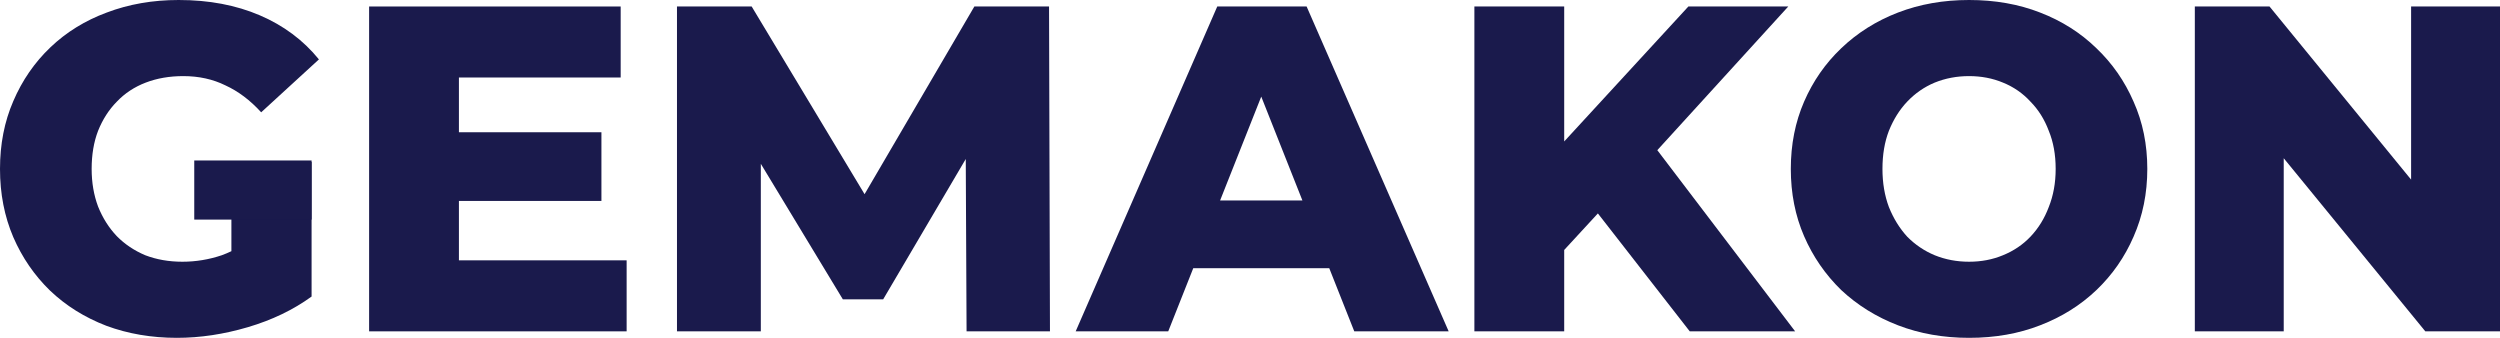 <?xml version="1.0" encoding="UTF-8"?> <svg xmlns="http://www.w3.org/2000/svg" width="296" height="40" viewBox="0 0 296 40" fill="none"><path d="M20.942 40C17.94 40 15.155 39.524 12.587 38.571C10.019 37.582 7.794 36.191 5.914 34.396C4.069 32.601 2.622 30.494 1.573 28.077C0.524 25.623 0 22.93 0 20C0 17.07 0.524 14.396 1.573 11.978C2.622 9.524 4.087 7.399 5.968 5.604C7.849 3.81 10.073 2.436 12.641 1.484C15.245 0.495 18.084 0 21.159 0C24.739 0 27.94 0.604 30.762 1.813C33.583 3.022 35.916 4.762 37.76 7.033L30.924 13.297C29.622 11.868 28.212 10.806 26.692 10.11C25.21 9.377 23.546 9.011 21.701 9.011C20.074 9.011 18.591 9.267 17.253 9.78C15.914 10.293 14.775 11.044 13.835 12.033C12.894 12.985 12.153 14.139 11.61 15.495C11.104 16.813 10.851 18.315 10.851 20C10.851 21.612 11.104 23.095 11.61 24.451C12.153 25.806 12.894 26.978 13.835 27.967C14.775 28.919 15.896 29.67 17.198 30.22C18.537 30.733 20.001 30.989 21.593 30.989C23.184 30.989 24.739 30.733 26.259 30.22C27.778 29.67 29.315 28.755 30.87 27.473L36.892 35.11C34.722 36.685 32.208 37.894 29.351 38.736C26.494 39.579 23.691 40 20.942 40ZM27.398 33.681V19.176H36.892V35.11L27.398 33.681Z" fill="#1A1A4C"></path><path d="M53.577 15.659H71.209V23.791H53.577V15.659ZM54.336 30.824H74.193V39.231H43.703V0.769H73.488V9.176H54.336V30.824Z" fill="#1A1A4C"></path><path d="M80.154 39.231V0.769H88.997L104.731 26.923H100.065L115.364 0.769H124.207L124.316 39.231H114.442L114.333 15.989H116.015L104.568 35.44H99.793L88.021 15.989H90.082V39.231H80.154Z" fill="#1A1A4C"></path><path d="M127.36 39.231L144.124 0.769H154.703L171.522 39.231H160.346L147.216 6.099H151.448L138.319 39.231H127.36ZM136.528 31.758L139.295 23.736H157.85L160.617 31.758H136.528Z" fill="#1A1A4C"></path><path d="M184.17 30.714L183.573 18.517L199.903 0.769H211.73L195.455 18.626L189.487 24.945L184.17 30.714ZM174.567 39.231V0.769H185.201V39.231H174.567ZM200.066 39.231L187.696 23.352L194.695 15.769L212.544 39.231H200.066Z" fill="#1A1A4C"></path><path d="M233.137 40C230.099 40 227.295 39.505 224.727 38.517C222.16 37.528 219.917 36.136 218 34.341C216.119 32.509 214.654 30.385 213.606 27.967C212.557 25.549 212.032 22.894 212.032 20C212.032 17.106 212.557 14.45 213.606 12.033C214.654 9.615 216.119 7.509 218 5.714C219.917 3.883 222.16 2.473 224.727 1.484C227.295 0.495 230.099 0 233.137 0C236.211 0 239.014 0.495 241.546 1.484C244.114 2.473 246.338 3.883 248.219 5.714C250.1 7.509 251.565 9.615 252.614 12.033C253.699 14.45 254.241 17.106 254.241 20C254.241 22.894 253.699 25.568 252.614 28.022C251.565 30.44 250.1 32.546 248.219 34.341C246.338 36.136 244.114 37.528 241.546 38.517C239.014 39.505 236.211 40 233.137 40ZM233.137 30.989C234.583 30.989 235.922 30.733 237.151 30.22C238.417 29.707 239.502 28.974 240.407 28.022C241.347 27.033 242.07 25.861 242.577 24.506C243.119 23.15 243.391 21.648 243.391 20C243.391 18.315 243.119 16.813 242.577 15.495C242.07 14.139 241.347 12.985 240.407 12.033C239.502 11.044 238.417 10.293 237.151 9.78C235.922 9.267 234.583 9.011 233.137 9.011C231.69 9.011 230.334 9.267 229.068 9.78C227.838 10.293 226.753 11.044 225.813 12.033C224.908 12.985 224.185 14.139 223.642 15.495C223.136 16.813 222.883 18.315 222.883 20C222.883 21.648 223.136 23.15 223.642 24.506C224.185 25.861 224.908 27.033 225.813 28.022C226.753 28.974 227.838 29.707 229.068 30.22C230.334 30.733 231.69 30.989 233.137 30.989Z" fill="#1A1A4C"></path><path d="M259.867 39.231V0.769H268.711L289.652 26.374H285.475V0.769H296V39.231H287.157L266.215 13.626H270.393V39.231H259.867Z" fill="#1A1A4C"></path><path d="M23 19H36.891V26H23V19Z" fill="#1A1A4C"></path></svg> 